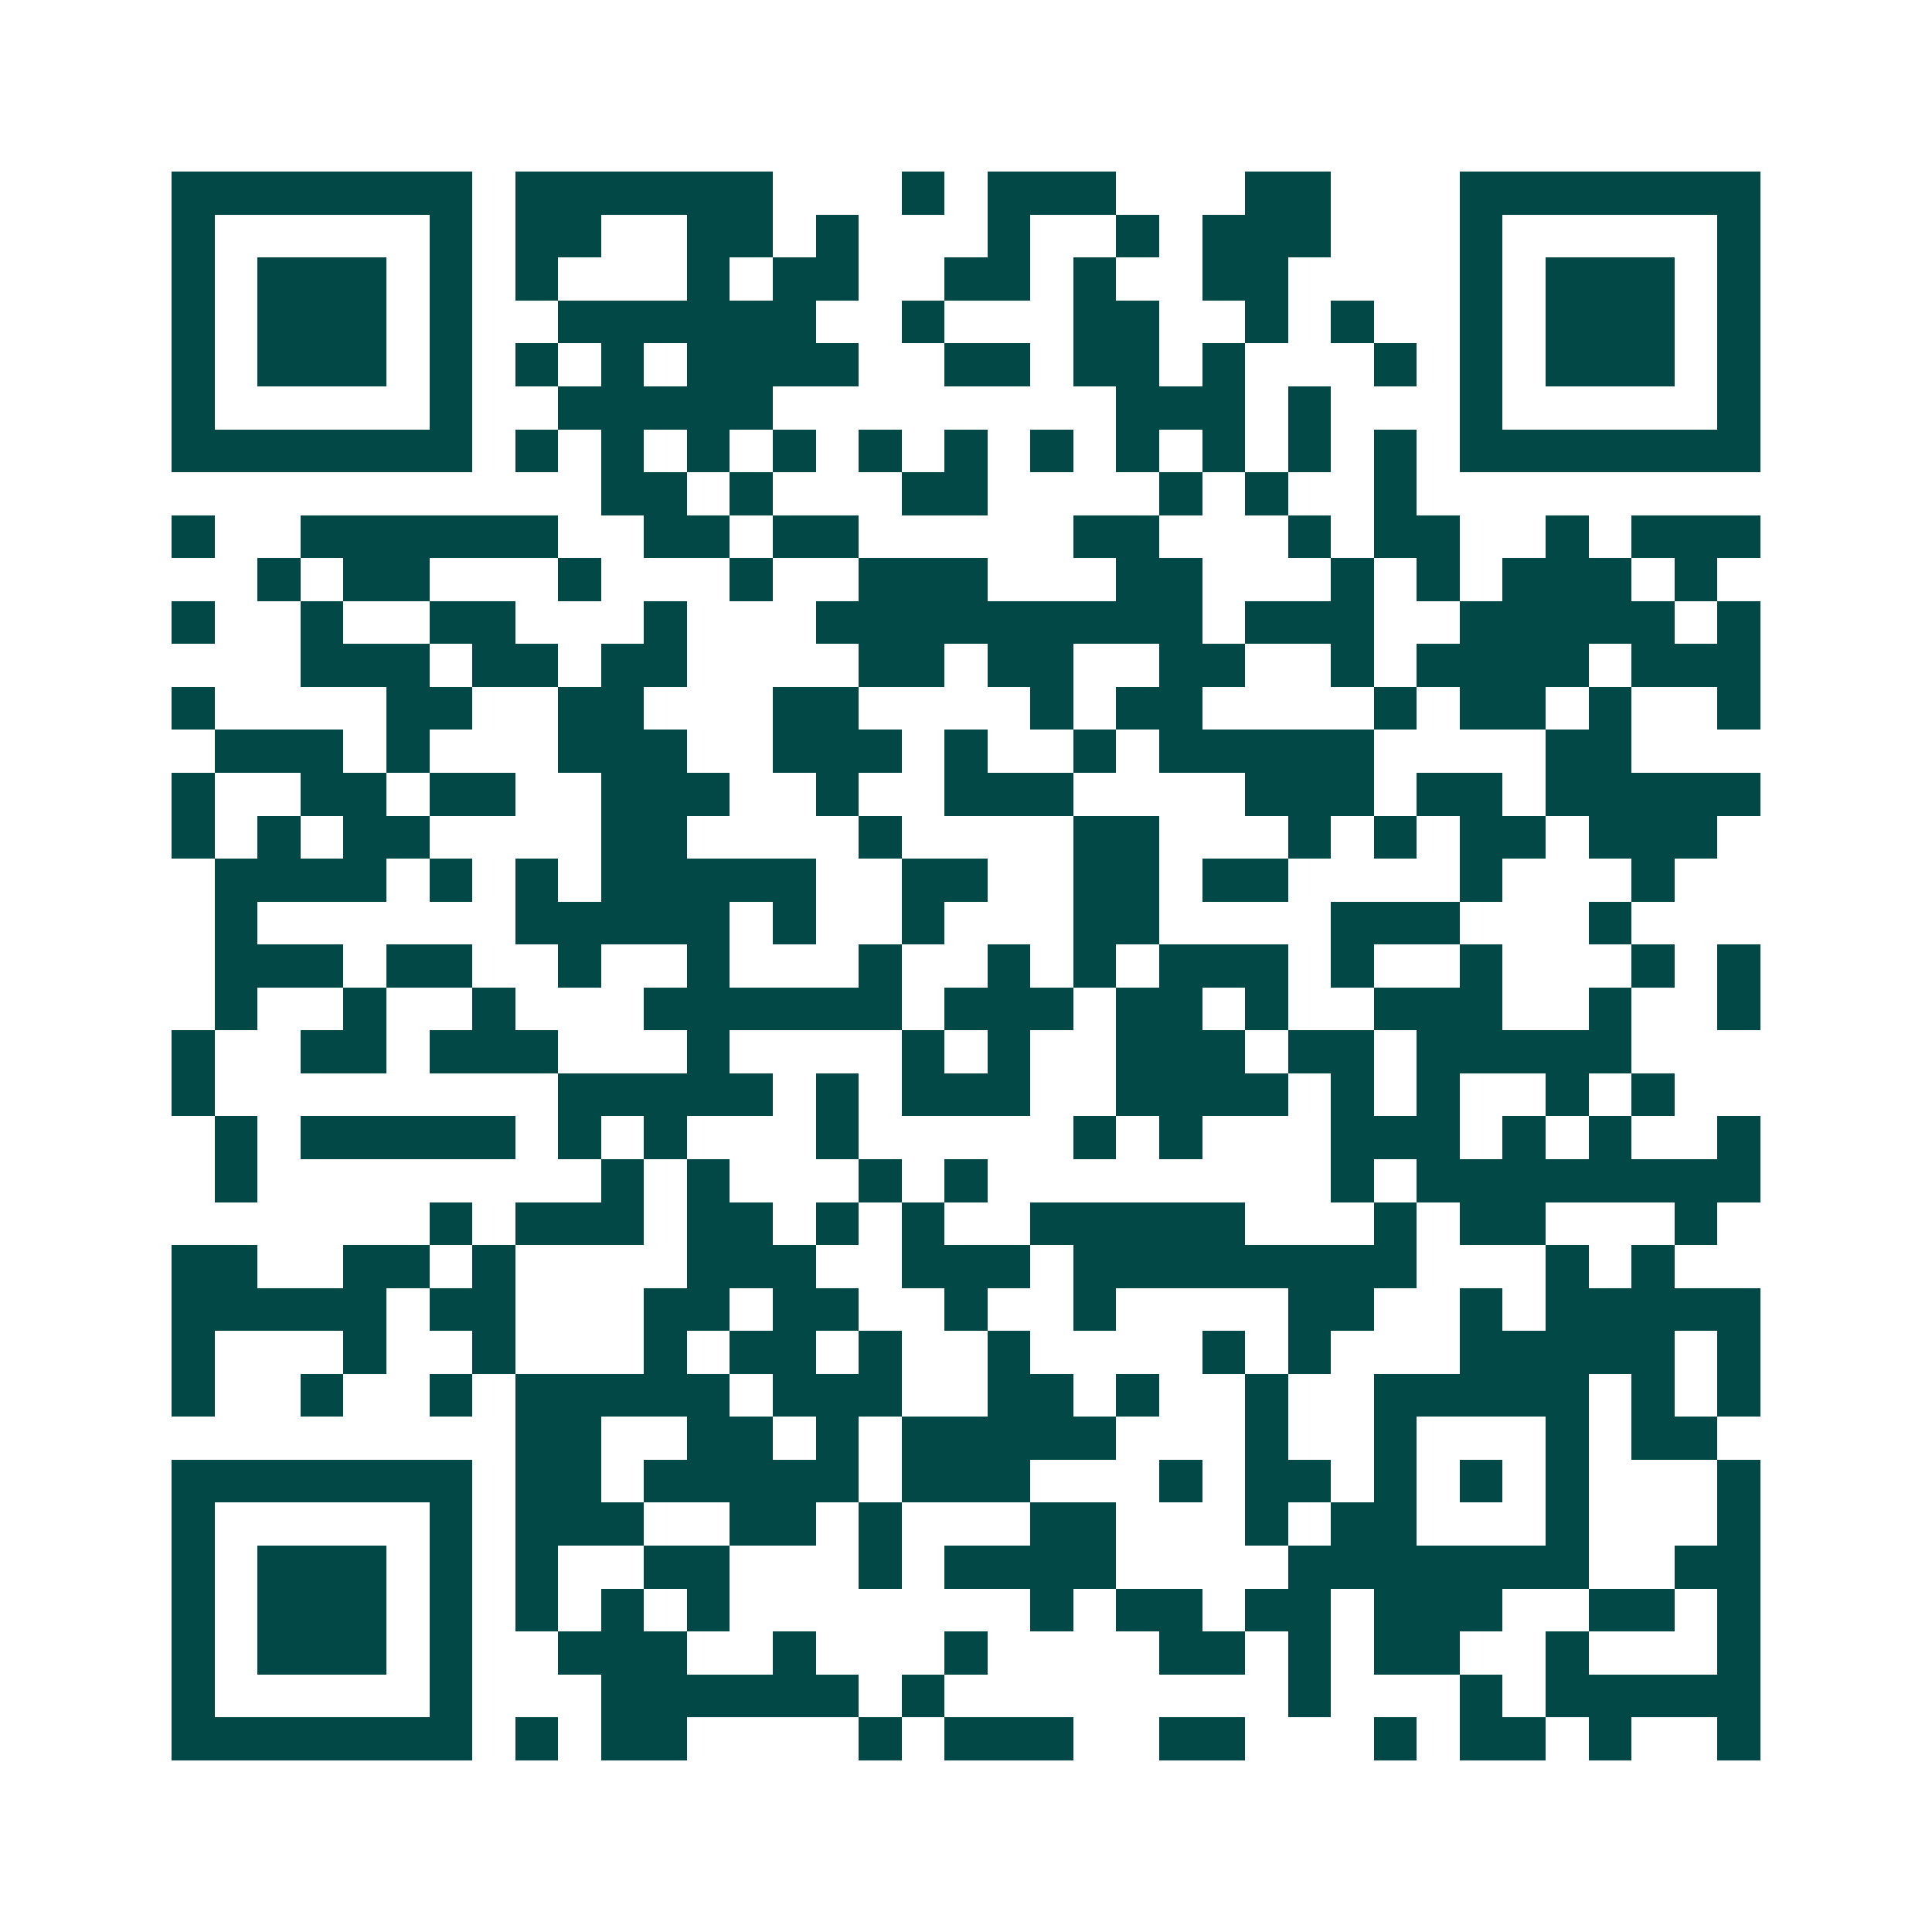 <svg xmlns="http://www.w3.org/2000/svg" width="200" height="200" viewBox="0 0 45 45" shape-rendering="crispEdges"><path fill="#ffffff" d="M0 0h45v45H0z"/><path stroke="#014847" d="M4 4.5h7m1 0h6m3 0h1m1 0h3m3 0h2m3 0h7M4 5.5h1m5 0h1m1 0h2m2 0h2m1 0h1m3 0h1m2 0h1m1 0h3m3 0h1m5 0h1M4 6.5h1m1 0h3m1 0h1m1 0h1m3 0h1m1 0h2m2 0h2m1 0h1m2 0h2m4 0h1m1 0h3m1 0h1M4 7.5h1m1 0h3m1 0h1m2 0h6m2 0h1m3 0h2m2 0h1m1 0h1m2 0h1m1 0h3m1 0h1M4 8.5h1m1 0h3m1 0h1m1 0h1m1 0h1m1 0h4m2 0h2m1 0h2m1 0h1m3 0h1m1 0h1m1 0h3m1 0h1M4 9.5h1m5 0h1m2 0h5m8 0h3m1 0h1m3 0h1m5 0h1M4 10.5h7m1 0h1m1 0h1m1 0h1m1 0h1m1 0h1m1 0h1m1 0h1m1 0h1m1 0h1m1 0h1m1 0h1m1 0h7M14 11.5h2m1 0h1m3 0h2m4 0h1m1 0h1m2 0h1M4 12.5h1m2 0h6m2 0h2m1 0h2m5 0h2m3 0h1m1 0h2m2 0h1m1 0h3M6 13.5h1m1 0h2m3 0h1m3 0h1m2 0h3m3 0h2m3 0h1m1 0h1m1 0h3m1 0h1M4 14.5h1m2 0h1m2 0h2m3 0h1m3 0h9m1 0h3m2 0h5m1 0h1M7 15.5h3m1 0h2m1 0h2m4 0h2m1 0h2m2 0h2m2 0h1m1 0h4m1 0h3M4 16.5h1m4 0h2m2 0h2m3 0h2m4 0h1m1 0h2m4 0h1m1 0h2m1 0h1m2 0h1M5 17.5h3m1 0h1m3 0h3m2 0h3m1 0h1m2 0h1m1 0h5m4 0h2M4 18.5h1m2 0h2m1 0h2m2 0h3m2 0h1m2 0h3m4 0h3m1 0h2m1 0h5M4 19.5h1m1 0h1m1 0h2m4 0h2m4 0h1m4 0h2m3 0h1m1 0h1m1 0h2m1 0h3M5 20.5h4m1 0h1m1 0h1m1 0h5m2 0h2m2 0h2m1 0h2m4 0h1m3 0h1M5 21.5h1m6 0h5m1 0h1m2 0h1m3 0h2m4 0h3m3 0h1M5 22.5h3m1 0h2m2 0h1m2 0h1m3 0h1m2 0h1m1 0h1m1 0h3m1 0h1m2 0h1m3 0h1m1 0h1M5 23.5h1m2 0h1m2 0h1m3 0h6m1 0h3m1 0h2m1 0h1m2 0h3m2 0h1m2 0h1M4 24.5h1m2 0h2m1 0h3m3 0h1m4 0h1m1 0h1m2 0h3m1 0h2m1 0h5M4 25.5h1m8 0h5m1 0h1m1 0h3m2 0h4m1 0h1m1 0h1m2 0h1m1 0h1M5 26.5h1m1 0h5m1 0h1m1 0h1m3 0h1m5 0h1m1 0h1m3 0h3m1 0h1m1 0h1m2 0h1M5 27.5h1m8 0h1m1 0h1m3 0h1m1 0h1m8 0h1m1 0h8M10 28.5h1m1 0h3m1 0h2m1 0h1m1 0h1m2 0h5m3 0h1m1 0h2m3 0h1M4 29.5h2m2 0h2m1 0h1m4 0h3m2 0h3m1 0h8m3 0h1m1 0h1M4 30.5h5m1 0h2m3 0h2m1 0h2m2 0h1m2 0h1m4 0h2m2 0h1m1 0h5M4 31.5h1m3 0h1m2 0h1m3 0h1m1 0h2m1 0h1m2 0h1m4 0h1m1 0h1m3 0h5m1 0h1M4 32.5h1m2 0h1m2 0h1m1 0h5m1 0h3m2 0h2m1 0h1m2 0h1m2 0h5m1 0h1m1 0h1M12 33.5h2m2 0h2m1 0h1m1 0h5m3 0h1m2 0h1m3 0h1m1 0h2M4 34.5h7m1 0h2m1 0h5m1 0h3m3 0h1m1 0h2m1 0h1m1 0h1m1 0h1m3 0h1M4 35.5h1m5 0h1m1 0h3m2 0h2m1 0h1m3 0h2m3 0h1m1 0h2m3 0h1m3 0h1M4 36.5h1m1 0h3m1 0h1m1 0h1m2 0h2m3 0h1m1 0h4m4 0h7m2 0h2M4 37.5h1m1 0h3m1 0h1m1 0h1m1 0h1m1 0h1m7 0h1m1 0h2m1 0h2m1 0h3m2 0h2m1 0h1M4 38.5h1m1 0h3m1 0h1m2 0h3m2 0h1m3 0h1m4 0h2m1 0h1m1 0h2m2 0h1m3 0h1M4 39.5h1m5 0h1m3 0h6m1 0h1m8 0h1m3 0h1m1 0h5M4 40.5h7m1 0h1m1 0h2m4 0h1m1 0h3m2 0h2m3 0h1m1 0h2m1 0h1m2 0h1"/></svg>
